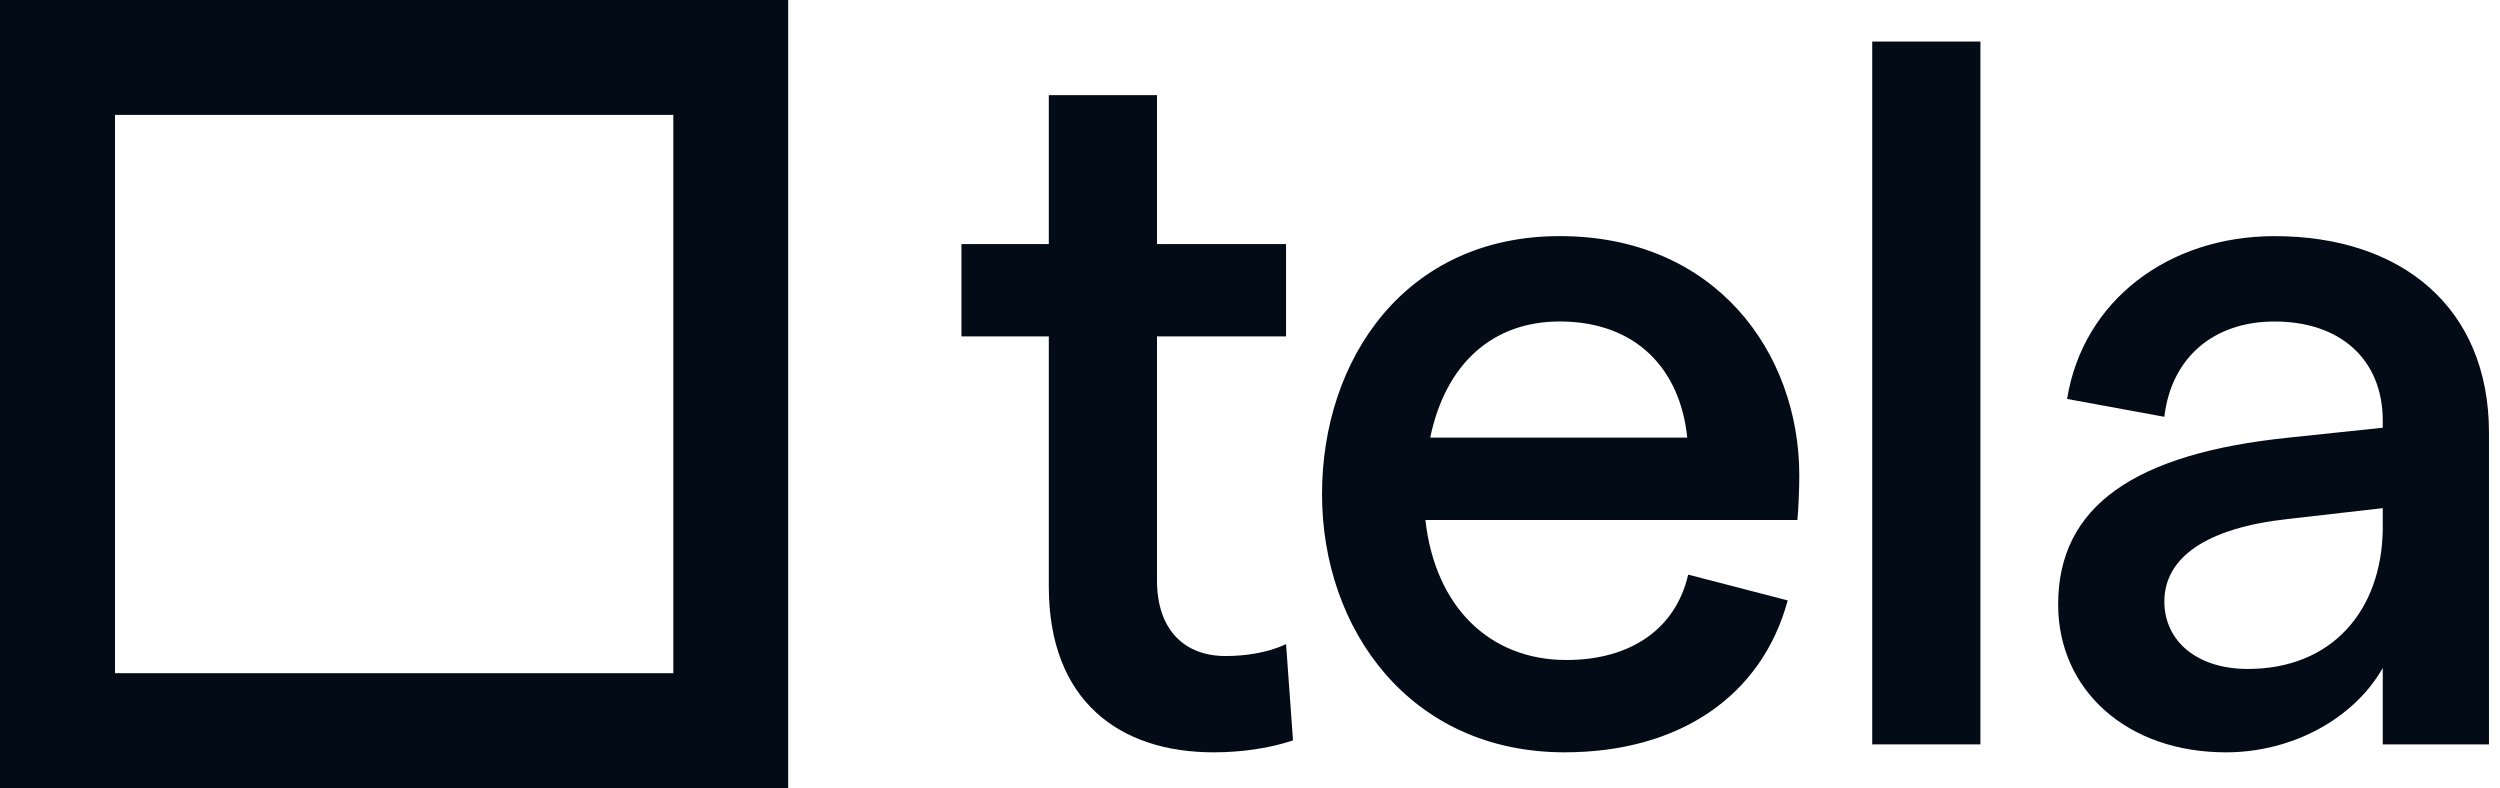 <svg width="203" height="64" viewBox="0 0 203 64" fill="none" xmlns="http://www.w3.org/2000/svg">
<path d="M193.48 34.167C193.48 29.169 190.014 26.106 184.694 26.106C179.777 26.106 176.31 29.008 175.746 33.845L167.847 32.394C169.136 24.413 176.069 19.174 184.694 19.174C195.012 19.174 202.105 24.978 202.105 35.134V60.446H193.48V54.239C191.142 58.35 186.145 61.09 180.744 61.09C172.683 61.09 167.121 56.012 167.121 49.08C167.121 41.099 173.328 36.827 185.822 35.537L193.48 34.731V34.167ZM175.746 48.838C175.746 52.062 178.406 54.319 182.517 54.319C189.369 54.319 193.4 49.563 193.48 42.953V41.261L185.742 42.147C179.132 42.873 175.746 45.291 175.746 48.838Z" fill="#030C16"/>
<path d="M152.024 60.444V3.373H160.811V60.444H152.024Z" fill="#030C16"/>
<path d="M107.348 40.13C107.348 29.167 114.095 19.172 126.647 19.172C139.356 19.172 146.103 28.684 146.103 38.599C146.103 39.808 146.025 41.501 145.946 42.226H115.742C116.527 49.239 120.92 53.592 127.196 53.592C132.374 53.592 136.061 51.093 137.081 46.659L145.162 48.755C143.044 56.574 136.297 61.088 127.039 61.088C114.487 61.088 107.348 51.093 107.348 40.13ZM116.134 35.535H137.003C136.454 30.054 132.923 26.104 126.647 26.104C121.234 26.104 117.39 29.49 116.134 35.535Z" fill="#030C16"/>
<path d="M104.993 60.121C103.058 60.766 100.801 61.089 98.544 61.089C90.886 61.089 85.163 56.897 85.163 47.627V27.314H78.069V19.817H85.163V7.726H93.949V19.817H104.428V27.314H93.949V47.143C93.949 51.174 96.206 53.27 99.511 53.27C101.043 53.27 102.897 53.028 104.428 52.302L104.993 60.121Z" fill="#030C16"/>
<path d="M64 64H0V0H64V64ZM9.34 9.33V54.663H54.673V9.33H9.34Z" fill="#030C16"/>
</svg>
